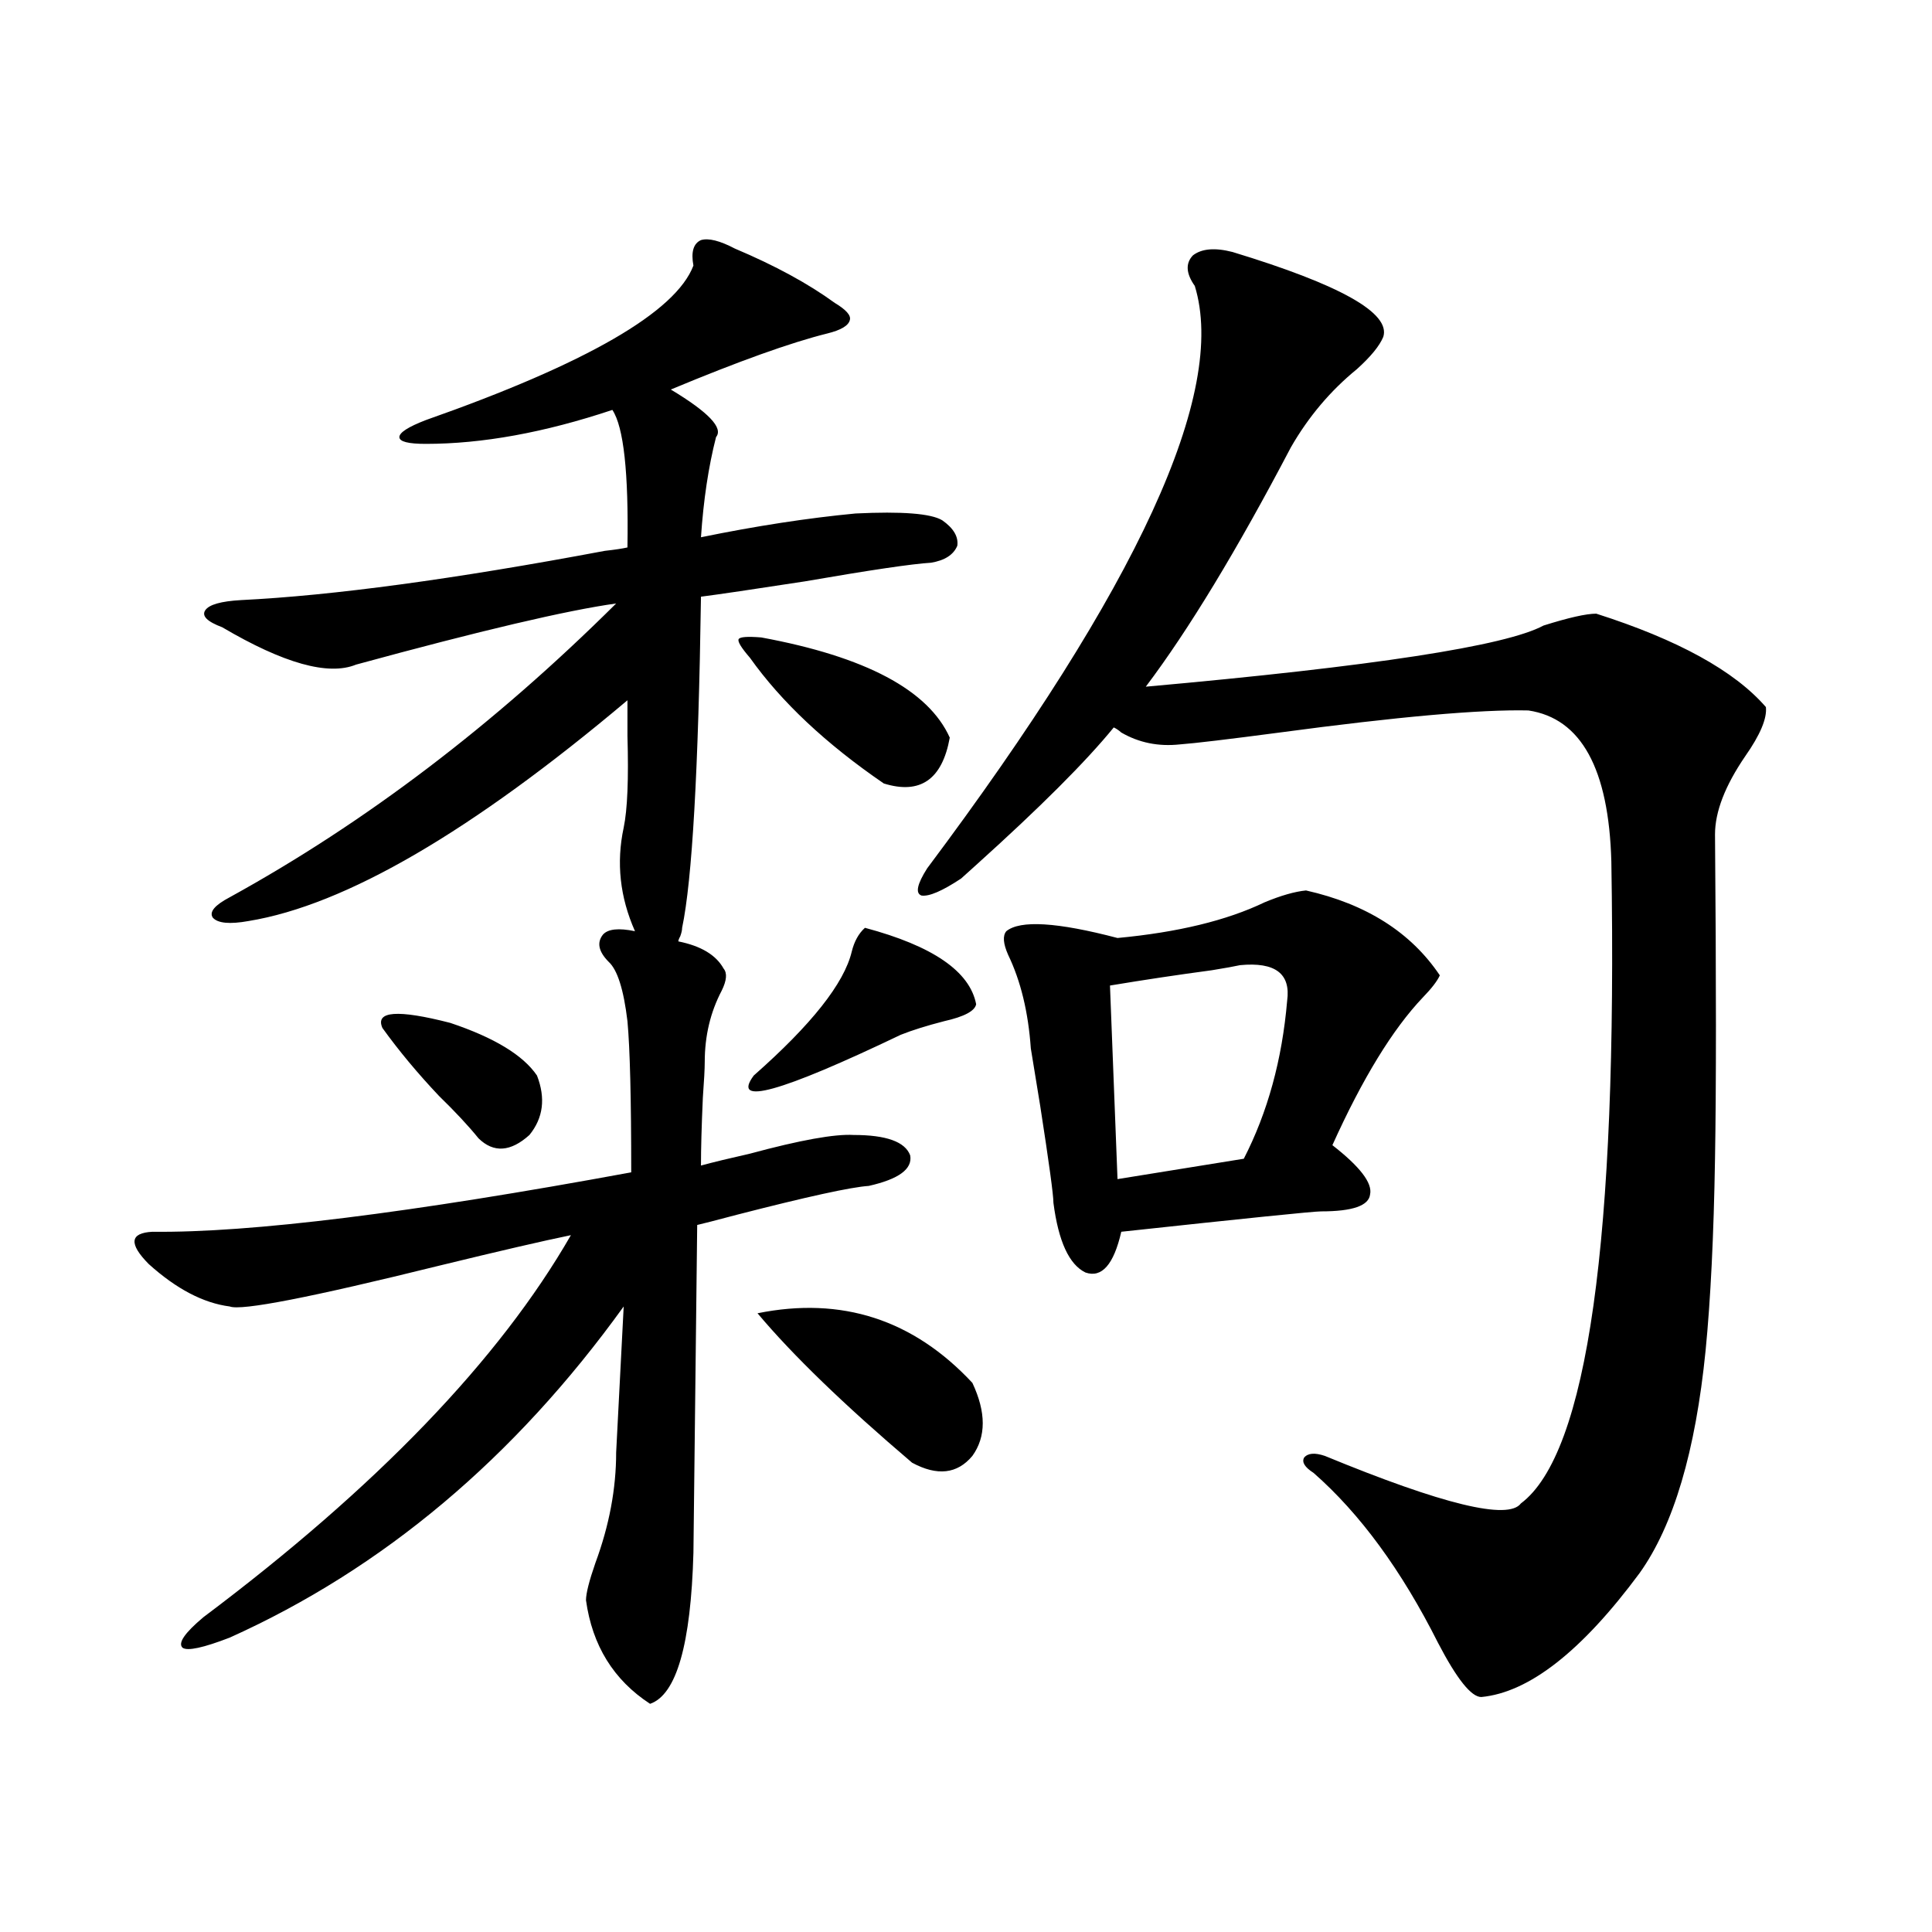 <?xml version="1.0" encoding="utf-8"?>
<!-- Generator: Adobe Illustrator 16.0.0, SVG Export Plug-In . SVG Version: 6.00 Build 0)  -->
<!DOCTYPE svg PUBLIC "-//W3C//DTD SVG 1.1//EN" "http://www.w3.org/Graphics/SVG/1.1/DTD/svg11.dtd">
<svg version="1.1" id="图层_1" xmlns="http://www.w3.org/2000/svg" xmlns:xlink="http://www.w3.org/1999/xlink" x="0px" y="0px"
	 width="1000px" height="1000px" viewBox="0 0 1000 1000" enable-background="new 0 0 1000 1000" xml:space="preserve">
<path d="M380.381,128.668c20.808,8.789,38.048,18.168,51.706,28.125c5.854,3.516,8.445,6.454,7.805,8.789
	c-0.655,2.938-4.558,5.273-11.707,7.031c-18.871,4.696-45.853,14.364-80.974,29.004c19.512,11.728,27.316,19.926,23.414,24.609
	c-3.902,15.243-6.509,32.52-7.805,51.855c28.612-5.851,55.273-9.956,79.998-12.305c24.055-1.168,39.023,0,44.877,3.516
	c5.854,4.106,8.445,8.501,7.805,13.184c-1.951,4.696-6.509,7.622-13.658,8.789c-9.756,0.591-31.554,3.817-65.364,9.668
	c-26.676,4.106-44.557,6.743-53.657,7.91c-1.311,89.648-4.558,146.777-9.756,171.387c0,1.181-0.335,2.637-0.976,4.395
	c-0.655,1.181-0.976,2.06-0.976,2.637c11.707,2.349,19.512,7.031,23.414,14.063c1.951,2.349,1.616,6.152-0.976,11.426
	c-5.854,11.138-8.78,23.442-8.78,36.914c0,3.516-0.335,9.668-0.976,18.457c-0.655,14.653-0.976,26.367-0.976,35.156
	c6.494-1.758,14.954-3.804,25.365-6.152c26.006-7.031,43.901-10.245,53.657-9.668c16.905,0,26.661,3.516,29.268,10.547
	c1.296,7.031-5.854,12.305-21.463,15.82c-9.115,0.591-31.874,5.575-68.291,14.941c-11.066,2.938-17.896,4.696-20.487,5.273
	l-1.951,169.629c-1.311,47.461-8.78,73.526-22.438,78.223c-18.871-12.305-29.923-30.185-33.17-53.613
	c0-3.516,1.616-9.956,4.878-19.336c7.149-19.336,10.731-38.37,10.731-57.129l3.902-75.586
	c-56.584,78.524-124.555,135.653-203.897,171.387c-13.658,5.273-21.798,7.031-24.39,5.273c-2.606-2.349,0.976-7.622,10.731-15.82
	c89.754-67.374,153.167-133.292,190.239-197.754c-14.313,2.938-37.072,8.212-68.291,15.82
	c-66.34,16.411-102.437,23.442-108.29,21.094c-13.658-1.758-27.651-9.077-41.95-21.973c-10.411-10.547-9.756-16.108,1.951-16.699
	c50.73,0.591,133.32-9.668,247.799-30.762c0-38.081-0.655-64.16-1.951-78.223c-1.951-16.397-5.213-26.655-9.756-30.762
	c-5.213-5.273-6.188-9.956-2.927-14.063c2.592-2.925,8.125-3.516,16.585-1.758c-7.805-17.578-9.756-35.444-5.854-53.613
	c1.951-9.366,2.592-25.187,1.951-47.461c0-8.198,0-14.351,0-18.457c-80.653,67.978-146.018,106.06-196.093,114.258
	c-9.756,1.758-15.944,1.181-18.536-1.758c-1.951-2.925,0.976-6.44,8.78-10.547c70.242-38.672,136.902-89.347,199.995-152.051
	c-25.365,3.516-70.242,14.063-134.631,31.641c-14.313,5.864-37.407-0.577-69.267-19.336c-7.805-2.925-10.731-5.851-8.78-8.789
	c1.951-2.925,8.125-4.683,18.536-5.273c47.469-2.335,110.241-10.835,188.288-25.488c5.198-0.577,9.101-1.167,11.707-1.758
	c0.641-38.672-1.951-62.402-7.805-71.191c-35.121,11.728-67.315,17.578-96.583,17.578c-9.115,0-13.658-1.168-13.658-3.516
	c0-2.335,4.543-5.273,13.658-8.789c83.245-29.293,129.418-55.948,138.533-79.98c-1.311-7.031,0-11.426,3.902-13.184
	C366.723,123.105,372.576,124.575,380.381,128.668z M197.946,532.086c-3.902-8.789,7.805-9.668,35.121-2.637
	c22.759,7.622,37.713,16.699,44.877,27.246c4.543,11.728,3.247,21.973-3.902,30.762c-9.756,8.789-18.536,9.38-26.341,1.758
	c-5.213-6.44-12.042-13.761-20.487-21.973C216.147,555.528,206.392,543.813,197.946,532.086z M394.039,329.938
	c53.978,9.97,86.492,27.246,97.559,51.855c-3.902,21.685-15.289,29.595-34.146,23.73c-29.923-20.503-53.017-42.188-69.267-65.039
	c-4.558-5.273-6.509-8.487-5.854-9.668C382.973,329.649,386.875,329.36,394.039,329.938z M447.696,480.23
	c35.121,9.38,54.298,22.563,57.56,39.551c-0.655,3.516-6.188,6.454-16.585,8.789c-9.115,2.349-16.585,4.696-22.438,7.031
	c-62.438,29.883-87.803,36.914-76.096,21.094c29.908-26.367,46.828-47.749,50.73-64.16
	C442.163,487.262,444.435,483.169,447.696,480.23z M503.305,715.777c7.149,15.243,7.149,27.837,0,37.793
	c-7.805,9.38-18.216,10.547-31.219,3.516c-35.121-29.883-61.797-55.659-79.998-77.344
	C435.654,670.953,472.727,682.97,503.305,715.777z M637.936,130.426c55.929,17.001,81.949,31.641,78.047,43.945
	c-1.951,4.696-6.509,10.258-13.658,16.699c-13.658,11.137-25.045,24.609-34.146,40.43c-27.972,53.325-53.017,94.634-75.12,123.926
	c117.711-10.547,186.337-21.094,205.849-31.641c13.003-4.093,22.104-6.152,27.316-6.152c42.271,13.485,71.538,29.595,87.803,48.34
	c0.641,5.864-2.927,14.364-10.731,25.488c-10.411,15.243-15.609,28.716-15.609,40.43c0.641,75.586,0.641,131.548,0,167.871
	c-0.655,39.853-2.286,72.949-4.878,99.316c-5.213,52.157-16.585,90.527-34.146,115.137c-29.923,40.43-57.239,61.812-81.949,64.16
	c-5.213,0-12.683-9.38-22.438-28.125c-18.871-37.491-40.334-66.797-64.389-87.891c-4.558-2.925-6.188-5.562-4.878-7.91
	c1.951-2.335,5.519-2.637,10.731-0.879c61.127,25.2,94.952,33.398,101.461,24.609c34.466-25.776,50.075-136.519,46.828-332.227
	c-1.311-48.038-15.609-74.116-42.926-78.223c-24.725-0.577-67.65,3.228-128.777,11.426c-26.676,3.516-43.901,5.575-51.706,6.152
	c-11.066,1.181-21.143-0.879-30.243-6.152c-1.311-1.167-2.606-2.046-3.902-2.637c-14.313,17.578-38.048,41.309-71.218,71.191
	c-3.262,2.938-5.854,5.273-7.805,7.031c-9.756,6.454-16.585,9.38-20.487,8.789c-3.262-1.167-2.286-5.851,2.927-14.063
	C589.156,303.57,635.329,203.086,618.424,148.004c-4.558-6.441-4.878-11.715-0.976-15.82
	C621.991,128.668,628.82,128.091,637.936,130.426z M675.983,460.895c31.219,7.031,54.298,21.685,69.267,43.945
	c-1.311,2.938-4.237,6.743-8.78,11.426c-15.609,16.411-31.219,41.899-46.828,76.465c14.299,11.138,20.808,19.638,19.512,25.488
	c-0.655,5.864-9.115,8.789-25.365,8.789c-3.902,0-38.383,3.516-103.412,10.547c-3.902,17.001-10.091,24.032-18.536,21.094
	c-8.46-4.093-13.993-16.108-16.585-36.035c0-4.093-2.286-20.792-6.829-50.098c-2.606-15.82-4.237-25.776-4.878-29.883
	c-1.311-18.745-5.213-34.854-11.707-48.34c-2.606-5.851-2.927-9.956-0.976-12.305c7.149-5.851,26.341-4.683,57.56,3.516
	c31.219-2.925,56.584-9.077,76.096-18.457C662.966,463.531,670.13,461.485,675.983,460.895z M641.838,499.566
	c-2.606,0.591-7.484,1.47-14.634,2.637c-17.561,2.349-35.121,4.985-52.682,7.91l3.902,100.195l65.364-10.547
	c12.348-24.019,19.832-51.265,22.438-81.738C668.179,503.961,660.039,497.809,641.838,499.566z"/>
</svg>

